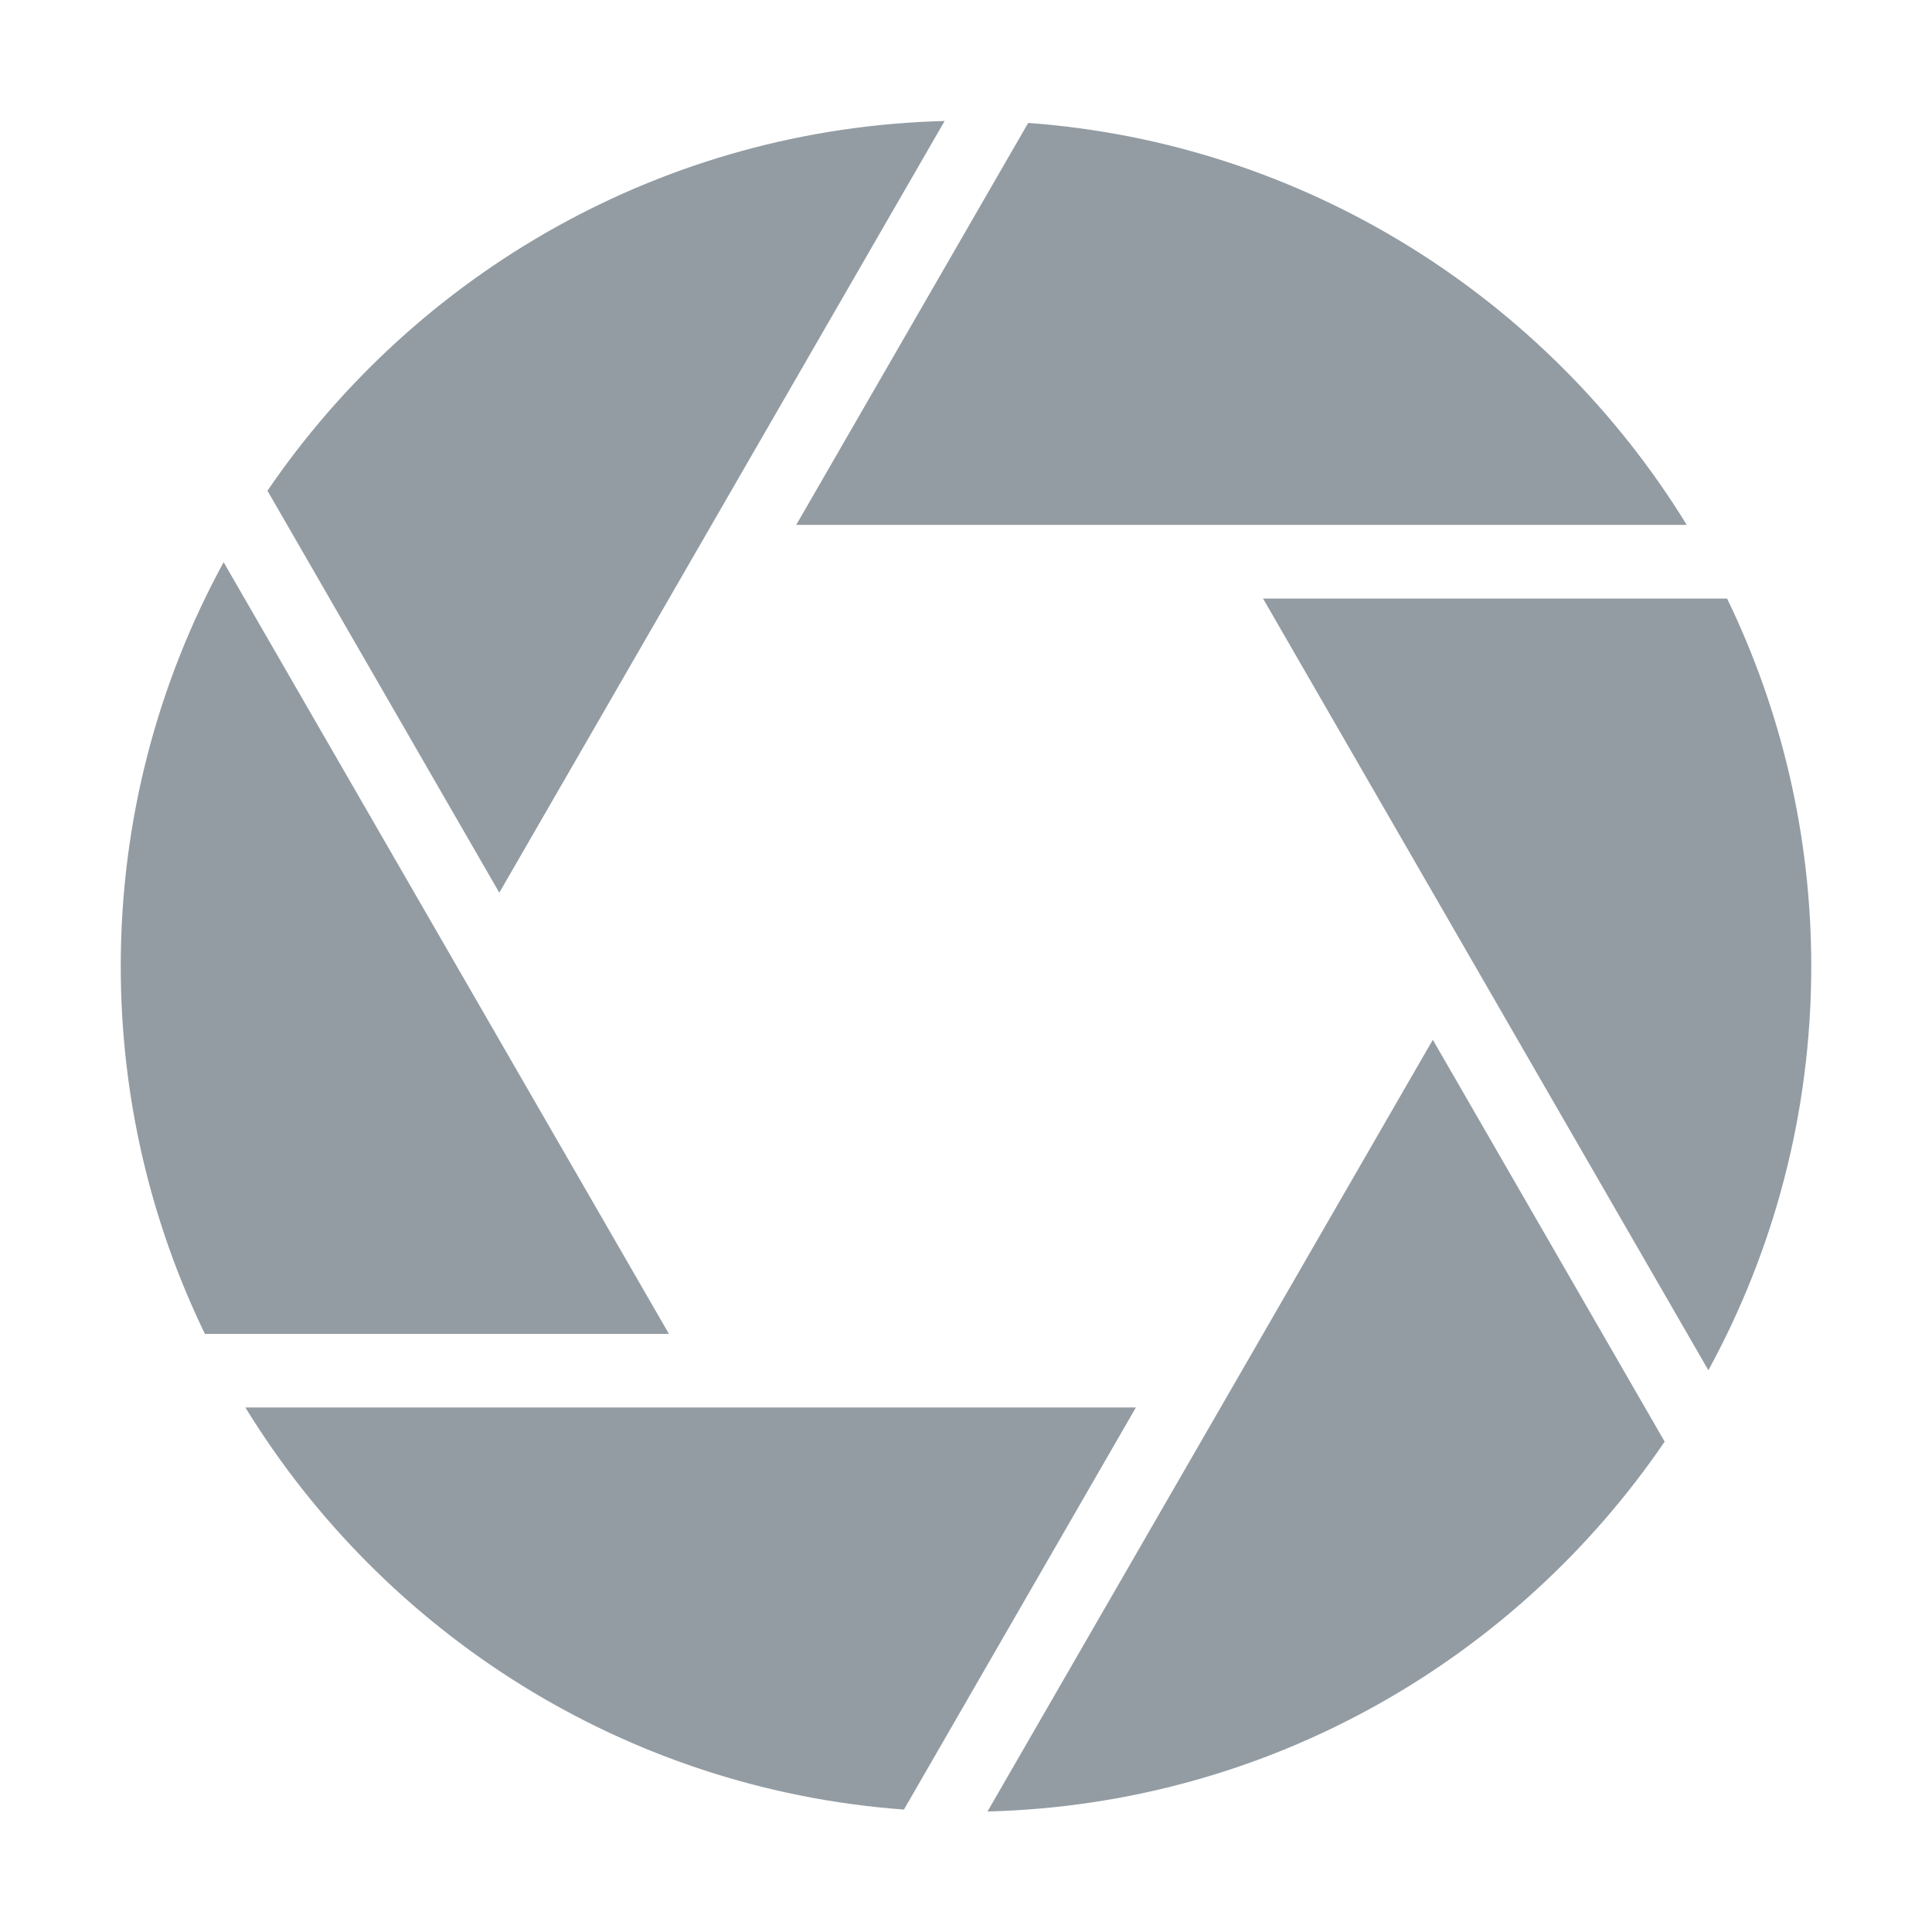 <svg width="16" height="16" viewBox="0 0 16 16" fill="none" xmlns="http://www.w3.org/2000/svg">
<path d="M7.823 1.002L4.135 7.393L2.215 4.064C3.445 2.261 5.494 1.061 7.823 1.002Z" fill="#939CA3"/>
<path d="M13.969 4.347H6.594L8.515 1.018C10.822 1.187 12.821 2.478 13.969 4.347Z" fill="#939CA3"/>
<path d="M15 8.002C15 6.911 14.749 5.878 14.303 4.957H10.46L14.148 11.348C14.691 10.353 15 9.213 15 8.002Z" fill="#939CA3"/>
<path d="M1.852 4.656L5.54 11.047H1.697C1.251 10.126 1 9.093 1 8.002C1 6.791 1.309 5.651 1.852 4.656Z" fill="#939CA3"/>
<path d="M11.866 8.611L8.178 15.002C10.507 14.943 12.556 13.743 13.786 11.939L11.866 8.611Z" fill="#939CA3"/>
<path d="M2.032 11.656H9.407L7.486 14.986C5.179 14.817 3.179 13.526 2.032 11.656Z" fill="#939CA3"/>
</svg>
